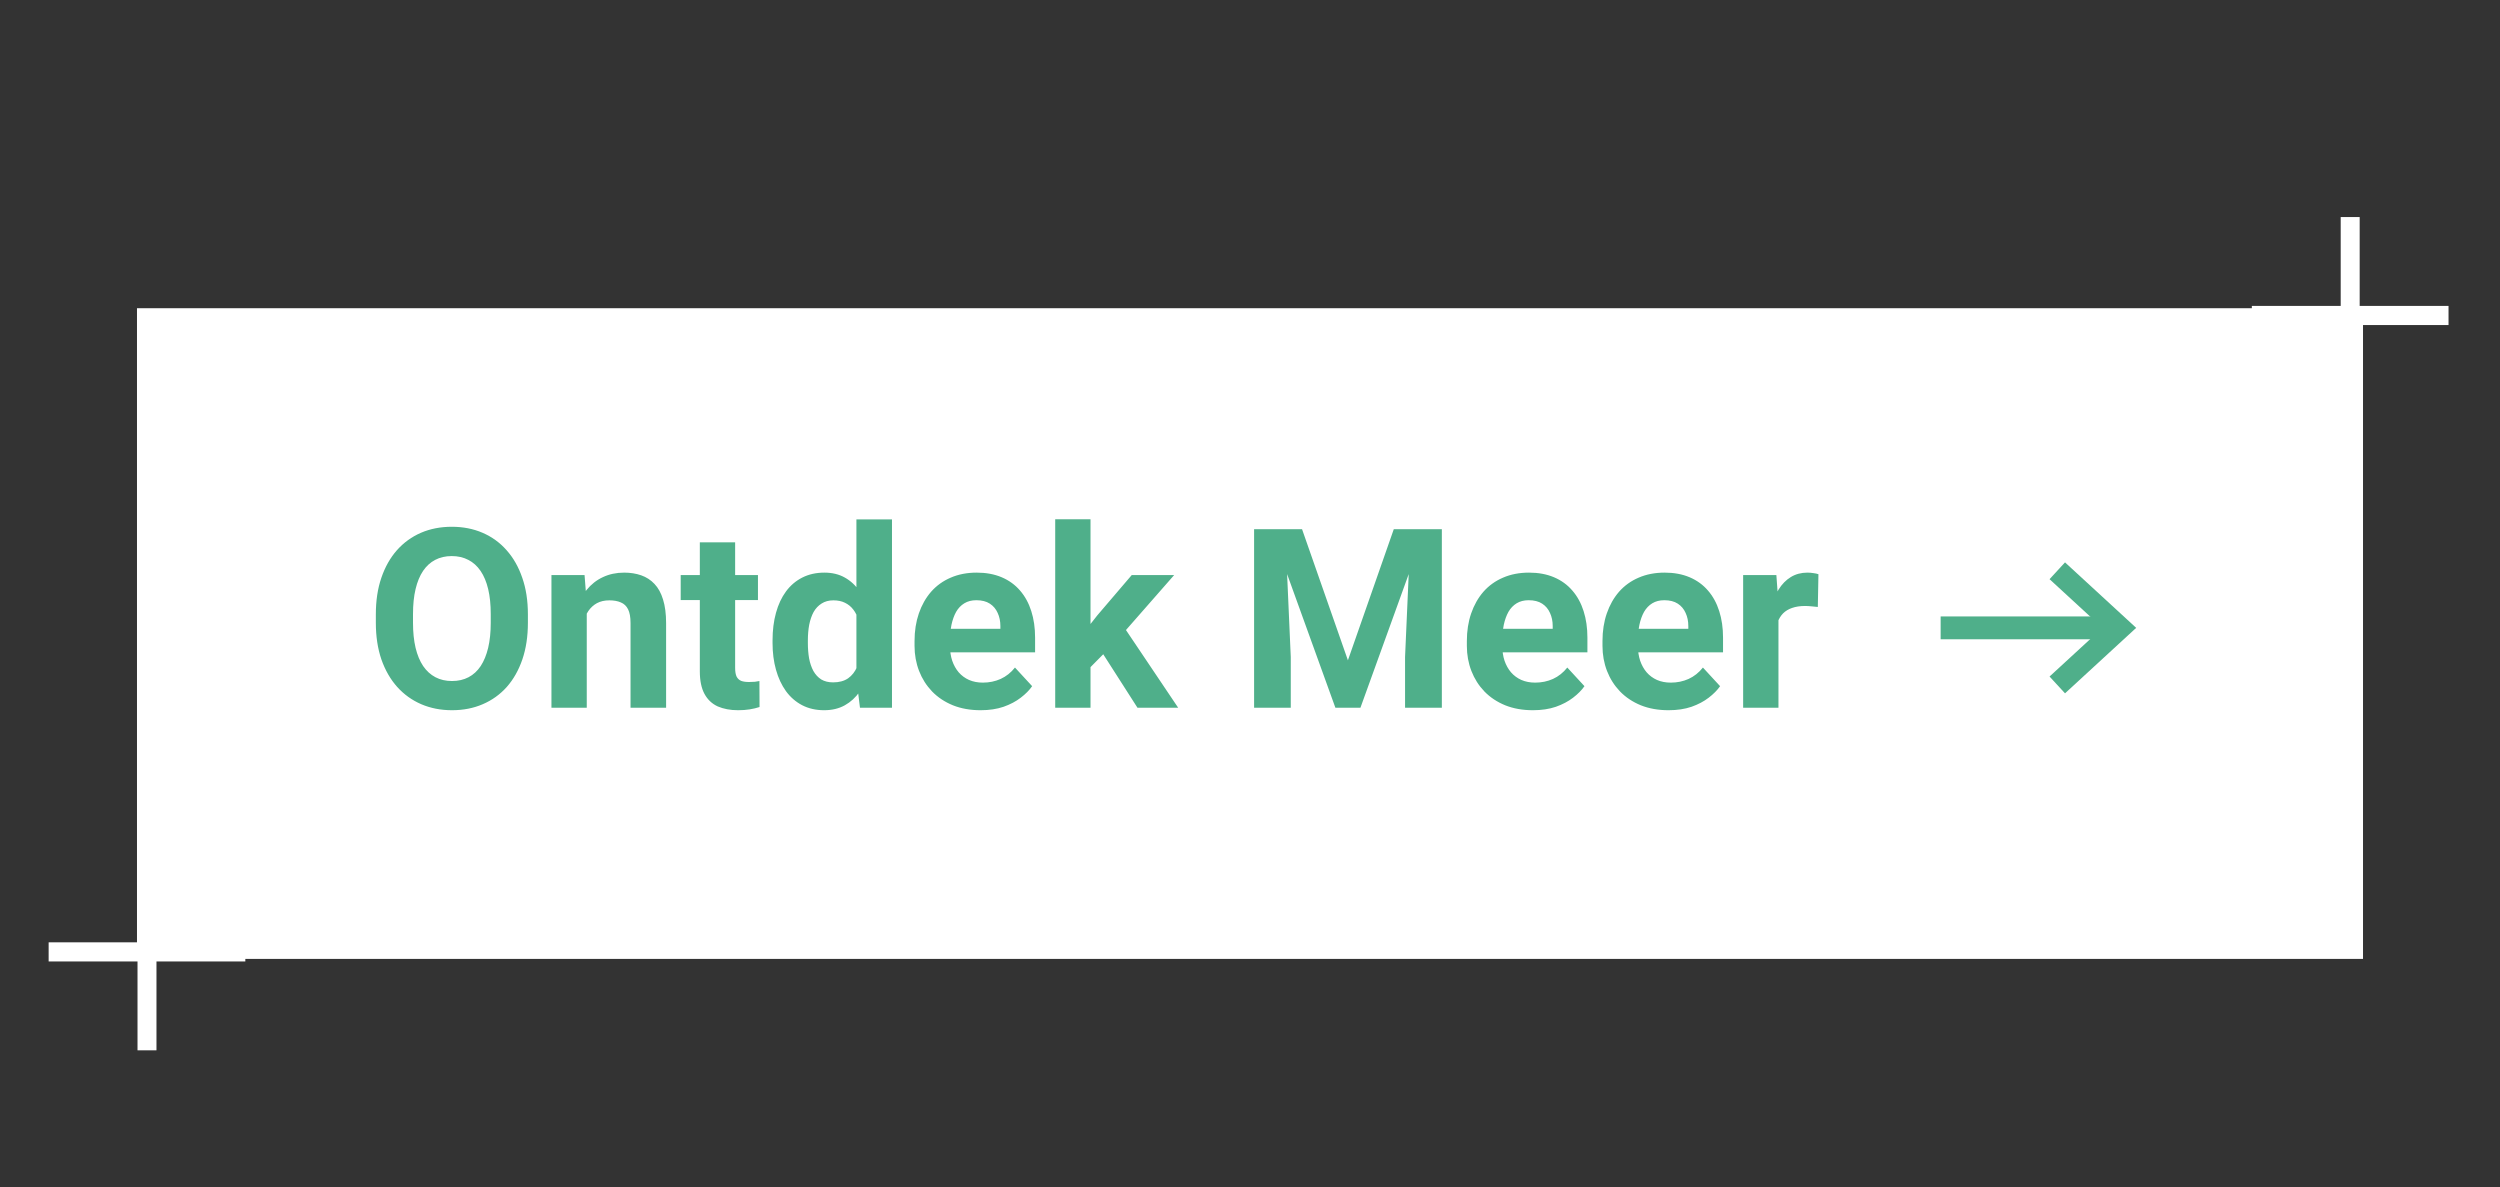 <svg xmlns="http://www.w3.org/2000/svg" width="219" height="104" viewBox="0 0 219 104" fill="none"><rect x="0" y="0" width="219" height="104" fill="#333333" stroke="none"/><rect x="12" y="27" width="195" height="57" fill="white"></rect><path d="M170 55H185.652" stroke="#4FAF8A" stroke-width="2"></path><path d="M180.218 50L185.652 55L180.218 60" stroke="#4FAF8A" stroke-width="2"></path><path d="M205.045 36.258V19.014H206.707V36.258H205.045ZM197.261 28.474V26.798H214.491V28.474H197.261Z" fill="white"></path><path d="M12.046 92.008V74.764H13.707V92.008H12.046ZM4.261 84.224V82.548H21.491V84.224H4.261Z" fill="white"></path><path d="M46.244 53.815V54.556C46.244 55.745 46.083 56.812 45.761 57.757C45.438 58.702 44.984 59.508 44.397 60.174C43.809 60.833 43.107 61.338 42.291 61.688C41.482 62.039 40.583 62.215 39.595 62.215C38.614 62.215 37.715 62.039 36.898 61.688C36.089 61.338 35.387 60.833 34.793 60.174C34.199 59.508 33.737 58.702 33.407 57.757C33.085 56.812 32.924 55.745 32.924 54.556V53.815C32.924 52.618 33.085 51.551 33.407 50.613C33.73 49.668 34.184 48.862 34.772 48.196C35.366 47.53 36.068 47.022 36.877 46.671C37.693 46.32 38.592 46.145 39.573 46.145C40.562 46.145 41.46 46.32 42.27 46.671C43.086 47.022 43.788 47.53 44.375 48.196C44.969 48.862 45.428 49.668 45.75 50.613C46.079 51.551 46.244 52.618 46.244 53.815ZM42.989 54.556V53.793C42.989 52.962 42.914 52.232 42.764 51.602C42.613 50.971 42.391 50.441 42.098 50.012C41.804 49.582 41.446 49.26 41.023 49.045C40.601 48.823 40.117 48.712 39.573 48.712C39.029 48.712 38.546 48.823 38.123 49.045C37.708 49.26 37.353 49.582 37.06 50.012C36.773 50.441 36.555 50.971 36.404 51.602C36.254 52.232 36.179 52.962 36.179 53.793V54.556C36.179 55.379 36.254 56.11 36.404 56.747C36.555 57.377 36.777 57.911 37.07 58.348C37.364 58.777 37.722 59.103 38.145 59.325C38.567 59.547 39.05 59.658 39.595 59.658C40.139 59.658 40.622 59.547 41.045 59.325C41.467 59.103 41.822 58.777 42.108 58.348C42.395 57.911 42.613 57.377 42.764 56.747C42.914 56.11 42.989 55.379 42.989 54.556ZM51.4 52.858V62H48.307V50.377H51.207L51.4 52.858ZM50.949 55.78H50.111C50.111 54.921 50.222 54.148 50.444 53.46C50.666 52.765 50.978 52.175 51.379 51.688C51.78 51.193 52.256 50.817 52.808 50.56C53.366 50.295 53.989 50.162 54.677 50.162C55.221 50.162 55.719 50.241 56.17 50.398C56.621 50.556 57.008 50.807 57.33 51.15C57.66 51.494 57.91 51.949 58.082 52.515C58.261 53.08 58.351 53.772 58.351 54.588V62H55.235V54.577C55.235 54.062 55.164 53.66 55.02 53.374C54.877 53.088 54.666 52.887 54.387 52.773C54.115 52.651 53.778 52.59 53.377 52.59C52.962 52.59 52.6 52.672 52.292 52.837C51.991 53.002 51.741 53.231 51.54 53.524C51.347 53.811 51.2 54.148 51.1 54.534C50.999 54.921 50.949 55.336 50.949 55.78ZM66.397 50.377V52.568H59.629V50.377H66.397ZM61.305 47.509H64.398V58.498C64.398 58.835 64.441 59.092 64.527 59.272C64.62 59.45 64.757 59.576 64.936 59.648C65.115 59.712 65.34 59.744 65.612 59.744C65.806 59.744 65.978 59.737 66.128 59.723C66.285 59.701 66.418 59.68 66.525 59.658L66.536 61.935C66.271 62.022 65.985 62.09 65.677 62.14C65.369 62.19 65.029 62.215 64.656 62.215C63.976 62.215 63.382 62.104 62.873 61.882C62.372 61.653 61.985 61.287 61.713 60.786C61.441 60.285 61.305 59.626 61.305 58.81V47.509ZM75.022 59.465V45.5H78.138V62H75.334L75.022 59.465ZM67.675 56.328V56.102C67.675 55.215 67.775 54.409 67.976 53.685C68.176 52.955 68.47 52.328 68.856 51.806C69.243 51.283 69.719 50.878 70.285 50.592C70.851 50.305 71.495 50.162 72.219 50.162C72.899 50.162 73.493 50.305 74.002 50.592C74.518 50.878 74.954 51.286 75.312 51.816C75.678 52.339 75.971 52.959 76.193 53.675C76.415 54.384 76.576 55.161 76.677 56.006V56.5C76.576 57.309 76.415 58.061 76.193 58.756C75.971 59.45 75.678 60.059 75.312 60.582C74.954 61.098 74.518 61.499 74.002 61.785C73.486 62.072 72.885 62.215 72.197 62.215C71.474 62.215 70.829 62.068 70.264 61.774C69.705 61.481 69.232 61.069 68.846 60.539C68.466 60.009 68.176 59.386 67.976 58.67C67.775 57.954 67.675 57.173 67.675 56.328ZM70.769 56.102V56.328C70.769 56.808 70.804 57.255 70.876 57.671C70.955 58.086 71.08 58.455 71.252 58.777C71.431 59.092 71.66 59.34 71.939 59.519C72.226 59.69 72.573 59.776 72.981 59.776C73.511 59.776 73.948 59.658 74.292 59.422C74.636 59.178 74.897 58.845 75.076 58.423C75.262 58 75.37 57.513 75.398 56.962V55.555C75.377 55.103 75.312 54.699 75.205 54.341C75.105 53.976 74.954 53.664 74.754 53.406C74.561 53.148 74.317 52.948 74.023 52.805C73.737 52.661 73.397 52.59 73.003 52.59C72.602 52.59 72.258 52.683 71.972 52.869C71.685 53.048 71.453 53.295 71.273 53.61C71.102 53.925 70.973 54.298 70.887 54.727C70.808 55.15 70.769 55.608 70.769 56.102ZM85.904 62.215C85.002 62.215 84.193 62.072 83.477 61.785C82.76 61.492 82.152 61.087 81.65 60.571C81.156 60.056 80.777 59.458 80.512 58.777C80.247 58.09 80.114 57.359 80.114 56.586V56.156C80.114 55.275 80.24 54.47 80.49 53.739C80.741 53.009 81.099 52.375 81.564 51.838C82.037 51.301 82.61 50.889 83.283 50.602C83.956 50.309 84.716 50.162 85.561 50.162C86.384 50.162 87.115 50.298 87.752 50.57C88.389 50.842 88.923 51.229 89.353 51.73C89.789 52.232 90.119 52.833 90.341 53.535C90.563 54.23 90.674 55.003 90.674 55.855V57.145H81.436V55.082H87.634V54.846C87.634 54.416 87.555 54.033 87.397 53.696C87.247 53.352 87.018 53.08 86.71 52.88C86.402 52.679 86.008 52.579 85.528 52.579C85.12 52.579 84.769 52.669 84.476 52.848C84.182 53.027 83.942 53.277 83.756 53.6C83.577 53.922 83.441 54.301 83.348 54.738C83.262 55.168 83.219 55.641 83.219 56.156V56.586C83.219 57.051 83.283 57.481 83.412 57.875C83.548 58.269 83.738 58.609 83.981 58.895C84.232 59.182 84.533 59.404 84.884 59.562C85.242 59.719 85.647 59.798 86.098 59.798C86.656 59.798 87.175 59.69 87.655 59.476C88.142 59.254 88.561 58.921 88.912 58.477L90.416 60.109C90.172 60.46 89.84 60.797 89.417 61.119C89.002 61.441 88.5 61.706 87.913 61.914C87.326 62.115 86.656 62.215 85.904 62.215ZM95.529 45.489V62H92.436V45.489H95.529ZM102.855 50.377L97.807 56.135L95.1 58.874L93.972 56.64L96.12 53.911L99.139 50.377H102.855ZM99.644 62L96.206 56.629L98.344 54.76L103.21 62H99.644ZM111.331 46.359H114.06L118.077 57.843L122.095 46.359H124.823L119.173 62H116.981L111.331 46.359ZM109.859 46.359H112.577L113.071 57.553V62H109.859V46.359ZM123.577 46.359H126.306V62H123.083V57.553L123.577 46.359ZM134.287 62.215C133.385 62.215 132.576 62.072 131.859 61.785C131.143 61.492 130.535 61.087 130.033 60.571C129.539 60.056 129.16 59.458 128.895 58.777C128.63 58.09 128.497 57.359 128.497 56.586V56.156C128.497 55.275 128.622 54.47 128.873 53.739C129.124 53.009 129.482 52.375 129.947 51.838C130.42 51.301 130.993 50.889 131.666 50.602C132.339 50.309 133.098 50.162 133.943 50.162C134.767 50.162 135.497 50.298 136.135 50.57C136.772 50.842 137.306 51.229 137.735 51.73C138.172 52.232 138.502 52.833 138.724 53.535C138.946 54.23 139.057 55.003 139.057 55.855V57.145H129.818V55.082H136.017V54.846C136.017 54.416 135.938 54.033 135.78 53.696C135.63 53.352 135.401 53.08 135.093 52.88C134.785 52.679 134.391 52.579 133.911 52.579C133.503 52.579 133.152 52.669 132.858 52.848C132.565 53.027 132.325 53.277 132.139 53.6C131.96 53.922 131.824 54.301 131.73 54.738C131.645 55.168 131.602 55.641 131.602 56.156V56.586C131.602 57.051 131.666 57.481 131.795 57.875C131.931 58.269 132.121 58.609 132.364 58.895C132.615 59.182 132.916 59.404 133.267 59.562C133.625 59.719 134.029 59.798 134.48 59.798C135.039 59.798 135.558 59.69 136.038 59.476C136.525 59.254 136.944 58.921 137.295 58.477L138.799 60.109C138.555 60.46 138.222 60.797 137.8 61.119C137.384 61.441 136.883 61.706 136.296 61.914C135.709 62.115 135.039 62.215 134.287 62.215ZM146.168 62.215C145.266 62.215 144.456 62.072 143.74 61.785C143.024 61.492 142.415 61.087 141.914 60.571C141.42 60.056 141.04 59.458 140.775 58.777C140.51 58.09 140.378 57.359 140.378 56.586V56.156C140.378 55.275 140.503 54.47 140.754 53.739C141.005 53.009 141.363 52.375 141.828 51.838C142.301 51.301 142.874 50.889 143.547 50.602C144.22 50.309 144.979 50.162 145.824 50.162C146.648 50.162 147.378 50.298 148.016 50.57C148.653 50.842 149.187 51.229 149.616 51.73C150.053 52.232 150.382 52.833 150.604 53.535C150.826 54.23 150.938 55.003 150.938 55.855V57.145H141.699V55.082H147.897V54.846C147.897 54.416 147.819 54.033 147.661 53.696C147.511 53.352 147.282 53.08 146.974 52.88C146.666 52.679 146.272 52.579 145.792 52.579C145.384 52.579 145.033 52.669 144.739 52.848C144.446 53.027 144.206 53.277 144.02 53.6C143.84 53.922 143.704 54.301 143.611 54.738C143.525 55.168 143.482 55.641 143.482 56.156V56.586C143.482 57.051 143.547 57.481 143.676 57.875C143.812 58.269 144.002 58.609 144.245 58.895C144.496 59.182 144.797 59.404 145.147 59.562C145.506 59.719 145.91 59.798 146.361 59.798C146.92 59.798 147.439 59.69 147.919 59.476C148.406 59.254 148.825 58.921 149.176 58.477L150.68 60.109C150.436 60.46 150.103 60.797 149.681 61.119C149.265 61.441 148.764 61.706 148.177 61.914C147.59 62.115 146.92 62.215 146.168 62.215ZM155.793 52.912V62H152.699V50.377H155.61L155.793 52.912ZM159.295 50.302L159.241 53.17C159.091 53.148 158.908 53.13 158.693 53.116C158.486 53.095 158.296 53.084 158.124 53.084C157.687 53.084 157.308 53.141 156.985 53.256C156.67 53.363 156.405 53.524 156.19 53.739C155.983 53.954 155.825 54.215 155.718 54.523C155.618 54.831 155.56 55.182 155.546 55.576L154.923 55.383C154.923 54.631 154.998 53.94 155.148 53.31C155.299 52.672 155.517 52.117 155.804 51.645C156.097 51.172 156.455 50.807 156.878 50.549C157.3 50.291 157.784 50.162 158.328 50.162C158.5 50.162 158.675 50.176 158.854 50.205C159.034 50.227 159.18 50.259 159.295 50.302Z" fill="#4FAF8A"></path></svg>